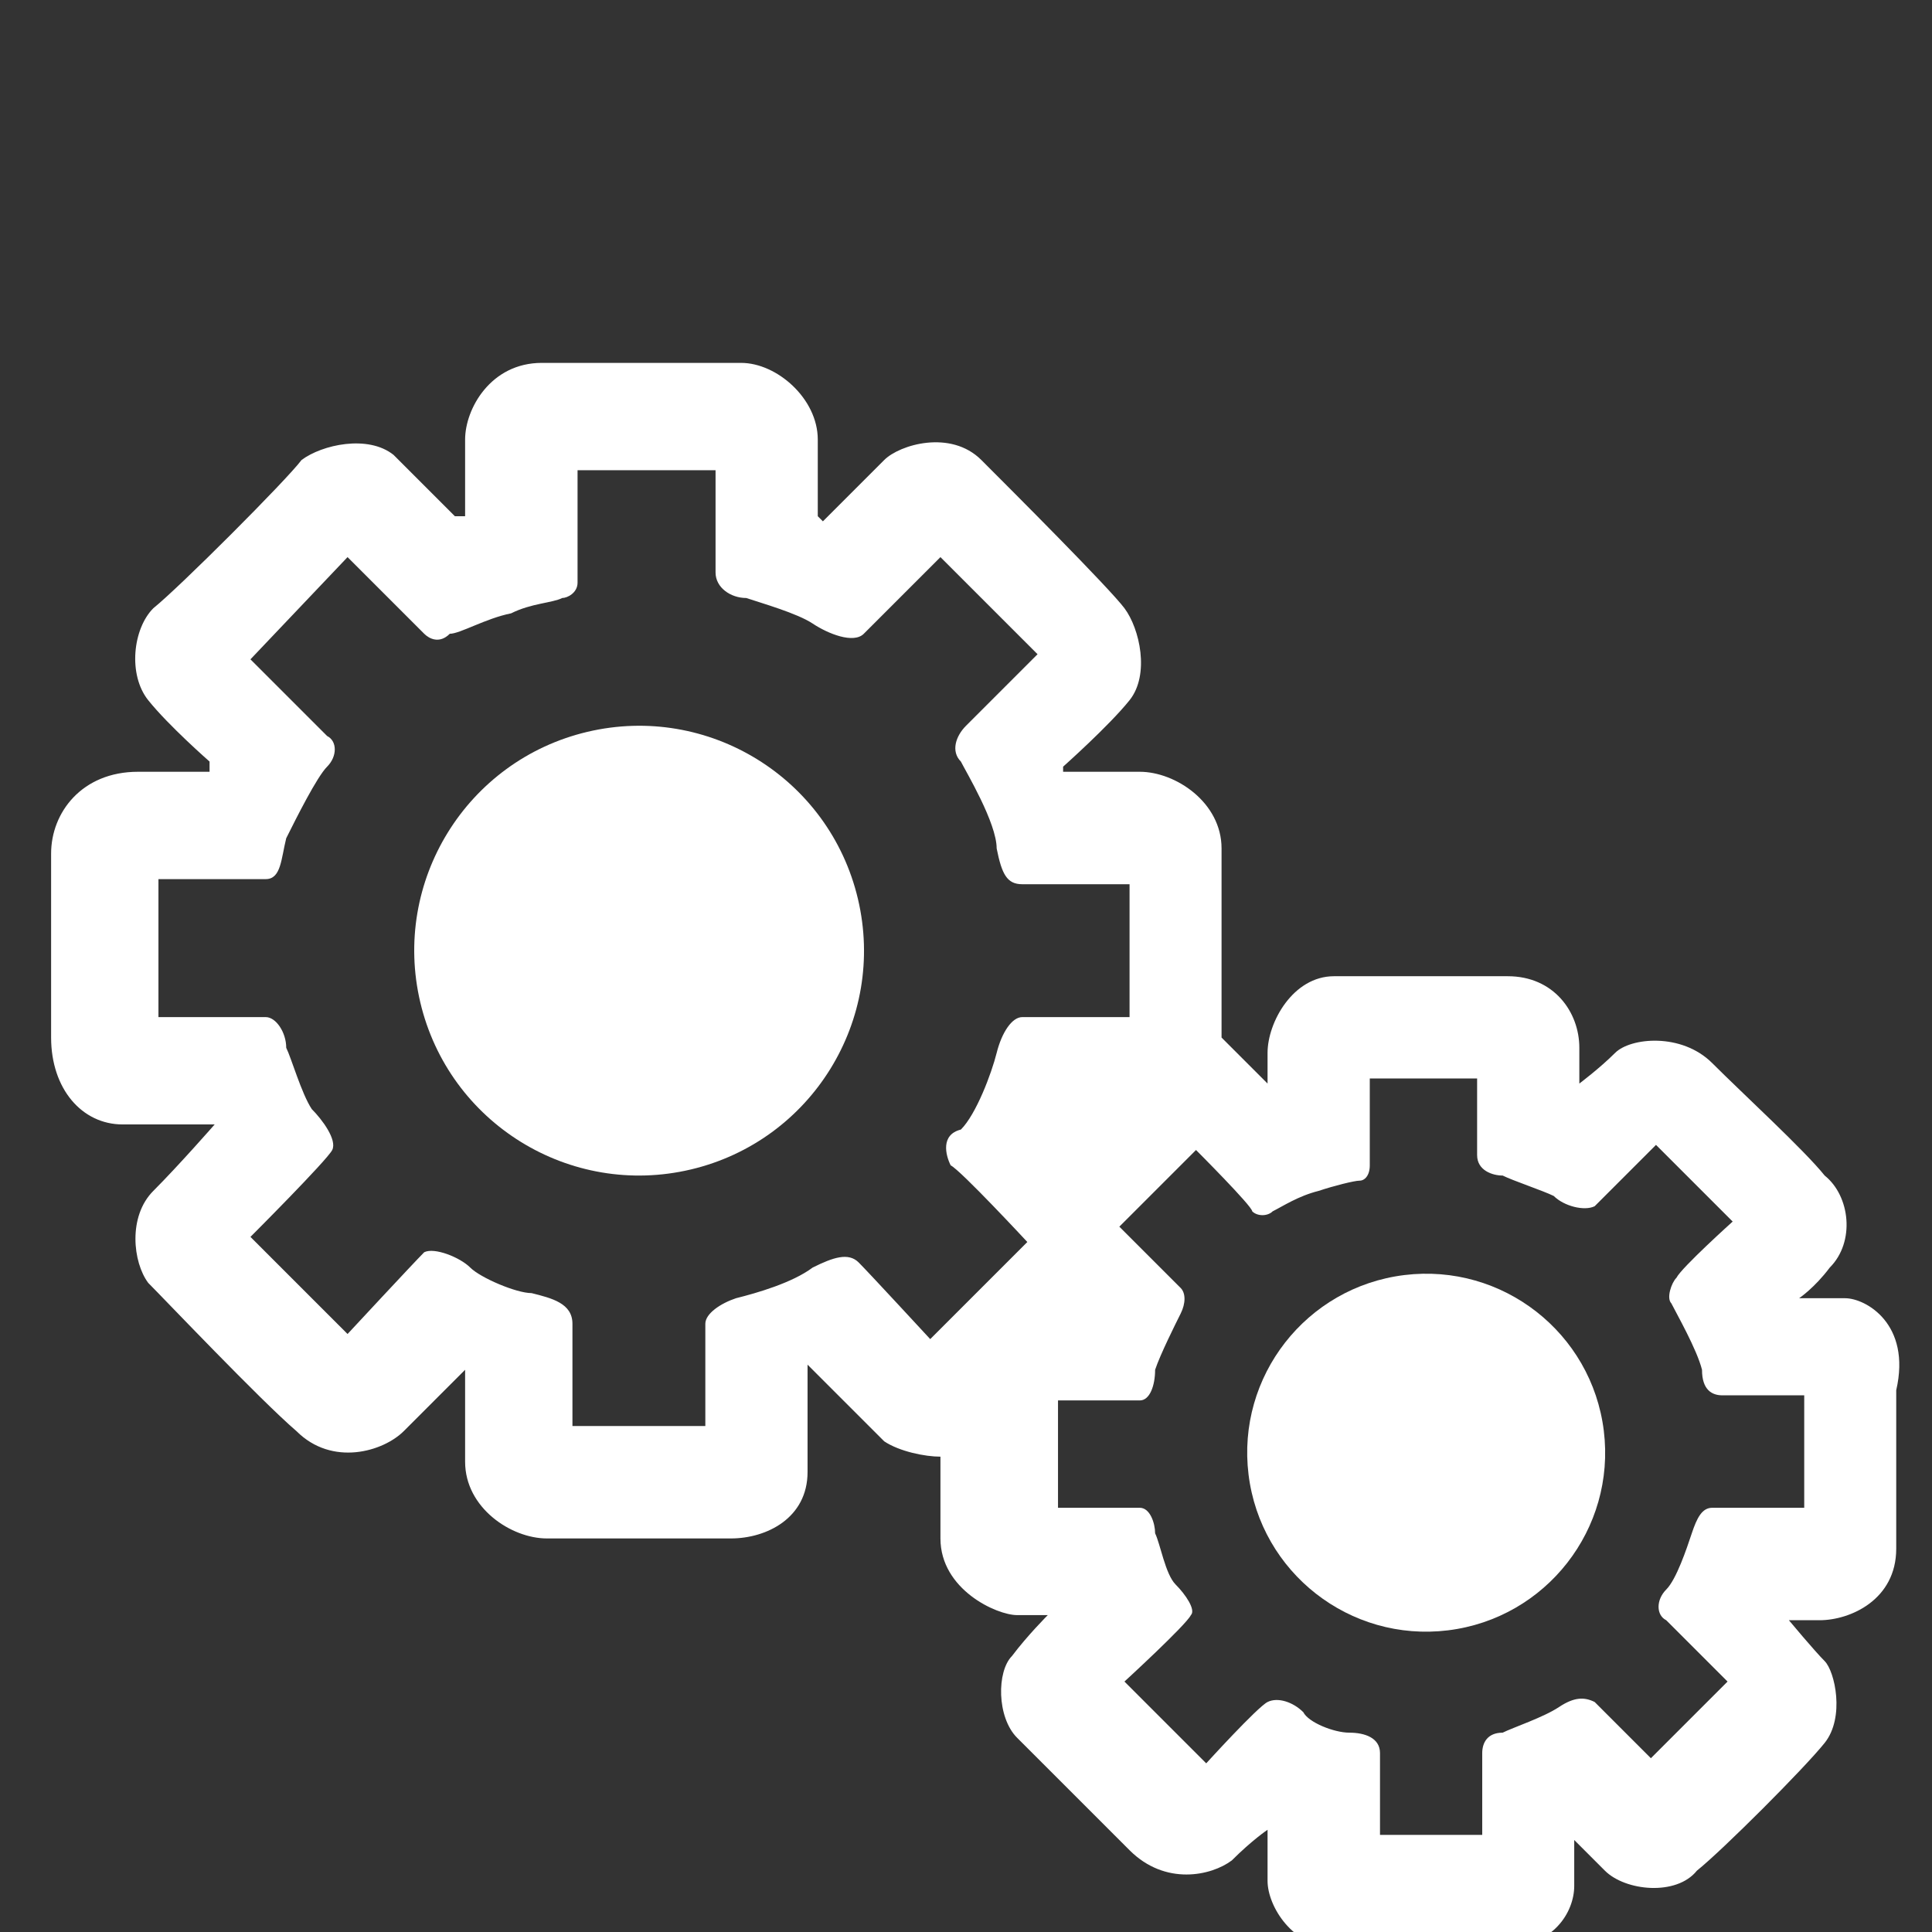 <?xml version="1.0" encoding="utf-8"?>
<!-- Generator: Adobe Illustrator 26.3.1, SVG Export Plug-In . SVG Version: 6.00 Build 0)  -->
<svg version="1.1" id="レイヤー_1" xmlns="http://www.w3.org/2000/svg" xmlns:xlink="http://www.w3.org/1999/xlink" x="0px"
	 y="0px" width="37.8px" height="37.8px" viewBox="0 0 37.8 37.8" style="enable-background:new 0 0 37.8 37.8;"
	 xml:space="preserve">
<rect x="0" y="0" width="37.8" height="37.8" fill="#333333" stroke="none"/>
<style type="text/css">
	.st0{fill-rule:evenodd;clip-rule:evenodd;fill:#FFFFFF;}
</style>
<g>
	<path class="st0" d="M36.1,25.4c-0.4,0-0.9,0-0.9,0s0.3-0.2,0.6-0.6c0.5-0.5,0.4-1.4-0.1-1.8c-0.4-0.5-1.6-1.6-2.2-2.2
		c-0.6-0.6-1.6-0.5-1.9-0.2c-0.3,0.3-0.7,0.6-0.7,0.6s0-0.4,0-0.7c0-0.7-0.5-1.4-1.4-1.4c-0.9,0-2.6,0-3.4,0c-0.8,0-1.3,0.9-1.3,1.5
		c0,0.5,0,0.6,0,0.6s-0.6-0.6-0.7-0.7c-0.1-0.1-0.2-0.2-0.2-0.2s0-2.8,0-3.7c0-0.9-0.9-1.5-1.6-1.5s-1.5,0-1.5,0L20.8,15
		c0,0,0.9-0.8,1.3-1.3c0.4-0.5,0.2-1.4-0.1-1.8c-0.3-0.4-2.2-2.3-2.8-2.9c-0.6-0.6-1.6-0.3-1.9,0c-0.3,0.3-1.2,1.2-1.2,1.2L16,10.1
		c0,0,0-0.7,0-1.5c0-0.8-0.8-1.5-1.5-1.5c-0.6,0-2.9,0-3.9,0c-1,0-1.5,0.9-1.5,1.5c0,0.6,0,1.5,0,1.5l-0.2,0c0,0-0.6-0.6-1.2-1.2
		C7.2,8.5,6.3,8.7,5.9,9C5.6,9.4,3.5,11.5,3,11.9c-0.4,0.4-0.5,1.3-0.1,1.8c0.4,0.5,1.2,1.2,1.2,1.2v0.2c0,0-0.4,0-1.4,0
		c-1.1,0-1.7,0.8-1.7,1.6c0,0.8,0,2.5,0,3.6c0,1,0.6,1.7,1.4,1.7c0.8,0,1.8,0,1.8,0S3.5,22.8,3,23.3c-0.5,0.5-0.4,1.4-0.1,1.8
		c0.3,0.3,2.2,2.3,2.9,2.9c0.7,0.7,1.7,0.4,2.1,0c0.5-0.5,1.2-1.2,1.2-1.2s0,0.9,0,1.8c0,0.9,0.9,1.5,1.6,1.5c0.6,0,2.9,0,3.6,0
		c0.7,0,1.5-0.4,1.5-1.3c0-0.9,0-2.1,0-2.1s1.2,1.2,1.5,1.5c0.3,0.2,0.8,0.3,1.1,0.3c0,0,0,0.6,0,1.6s1.1,1.5,1.5,1.5s0.6,0,0.6,0
		s-0.4,0.4-0.7,0.8c-0.3,0.3-0.3,1.2,0.1,1.6c0.4,0.4,1.6,1.6,2.2,2.2c0.7,0.7,1.6,0.5,2,0.2c0.4-0.4,0.7-0.6,0.7-0.6s0,0.4,0,1
		c0,0.5,0.5,1.3,1.3,1.3c0.7,0,2.3,0,3.3,0s1.4-0.7,1.4-1.2c0-0.5,0-0.9,0-0.9s0.2,0.2,0.6,0.6c0.4,0.4,1.4,0.5,1.8,0
		c0.5-0.4,2.1-2,2.5-2.5c0.4-0.5,0.2-1.4,0-1.6c-0.2-0.2-0.7-0.8-0.7-0.8s0.1,0,0.6,0c0.6,0,1.5-0.4,1.5-1.4c0-1,0-2.1,0-3.1
		C37.4,25.9,36.5,25.4,36.1,25.4z M18.6,22.8c0.2,0.1,1.5,1.5,1.5,1.5l-1.9,1.9c0,0-1.2-1.3-1.4-1.5c-0.2-0.2-0.5-0.1-0.9,0.1
		c-0.4,0.3-1.1,0.5-1.5,0.6c-0.3,0.1-0.6,0.3-0.6,0.5c0,0.3,0,2,0,2h-2.6c0,0,0-1.6,0-2s-0.4-0.5-0.8-0.6c-0.3,0-1-0.3-1.2-0.5
		c-0.2-0.2-0.7-0.4-0.9-0.3c-0.2,0.2-1.5,1.6-1.5,1.6l-1.9-1.9c0,0,1.5-1.5,1.6-1.7c0.1-0.2-0.2-0.6-0.4-0.8c-0.2-0.3-0.4-1-0.5-1.2
		c0-0.3-0.2-0.6-0.4-0.6c-0.3,0-2.1,0-2.1,0v-2.7c0,0,1.8,0,2.1,0c0.3,0,0.3-0.4,0.4-0.8C5.8,16,6.2,15.2,6.4,15
		c0.2-0.2,0.2-0.5,0-0.6c-0.1-0.1-1.5-1.5-1.5-1.5l1.9-2c0,0,1.4,1.4,1.5,1.5c0.1,0.1,0.3,0.2,0.5,0C9,12.4,9.5,12.1,10,12
		c0.4-0.2,0.8-0.2,1-0.3c0.1,0,0.3-0.1,0.3-0.3c0-0.2,0-2.2,0-2.2h2.7c0,0,0,1.6,0,2c0,0.3,0.3,0.5,0.6,0.5c0.3,0.1,1,0.3,1.3,0.5
		c0.3,0.2,0.8,0.4,1,0.2c0.2-0.2,1.5-1.5,1.5-1.5l1.9,1.9c0,0-1.2,1.2-1.4,1.4c-0.2,0.2-0.3,0.5-0.1,0.7c0.1,0.2,0.7,1.2,0.7,1.7
		c0.1,0.5,0.2,0.7,0.5,0.7c0.3,0,2.1,0,2.1,0v2.6c0,0-1.9,0-2.1,0c-0.2,0-0.4,0.3-0.5,0.7c-0.1,0.4-0.4,1.2-0.7,1.5
		C18.4,22.2,18.5,22.6,18.6,22.8z M35.2,29.5c0,0-1.5,0-1.7,0c-0.2,0-0.3,0.2-0.4,0.5c-0.1,0.3-0.3,0.9-0.5,1.1
		c-0.2,0.2-0.2,0.5,0,0.6c0.1,0.1,1.2,1.2,1.2,1.2l-1.5,1.5c0,0-1-1-1.1-1.1c-0.2-0.1-0.4-0.1-0.7,0.1c-0.3,0.2-0.9,0.4-1.1,0.5
		c-0.3,0-0.4,0.2-0.4,0.4c0,0.2,0,1.6,0,1.6h-2c0,0,0-1.3,0-1.6c0-0.3-0.3-0.4-0.6-0.4c-0.3,0-0.8-0.2-0.9-0.4
		c-0.2-0.2-0.5-0.3-0.7-0.2c-0.2,0.1-1.2,1.2-1.2,1.2L22,32.9c0,0,1.2-1.1,1.3-1.3c0.1-0.1-0.1-0.4-0.3-0.6c-0.2-0.2-0.3-0.8-0.4-1
		c0-0.2-0.1-0.5-0.3-0.5c-0.2,0-1.6,0-1.6,0v-2.1c0,0,1.4,0,1.6,0c0.2,0,0.3-0.3,0.3-0.6c0.1-0.3,0.4-0.9,0.5-1.1
		c0.1-0.2,0.1-0.4,0-0.5c-0.1-0.1-1.2-1.2-1.2-1.2l1.5-1.5c0,0,1.1,1.1,1.1,1.2c0.1,0.1,0.3,0.1,0.4,0c0.2-0.1,0.5-0.3,0.9-0.4
		c0.3-0.1,0.7-0.2,0.8-0.2c0.1,0,0.2-0.1,0.2-0.3c0-0.2,0-1.7,0-1.7h2.1c0,0,0,1.3,0,1.5c0,0.3,0.3,0.4,0.5,0.4
		c0.2,0.1,0.8,0.3,1,0.4c0.2,0.2,0.6,0.3,0.8,0.2c0.1-0.1,1.2-1.2,1.2-1.2l1.5,1.5c0,0-1,0.9-1.1,1.1c-0.1,0.1-0.2,0.4-0.1,0.5
		c0.1,0.2,0.5,0.9,0.6,1.3c0,0.4,0.2,0.5,0.4,0.5c0.2,0,1.6,0,1.6,0V29.5z"/>
	<ellipse transform="matrix(0.973 -0.23 0.23 0.973 -3.936 3.377)" class="st0" cx="12.5" cy="18.6" rx="4.4" ry="4.4"/>
	<ellipse transform="matrix(0.993 -0.122 0.122 0.993 -3.266 3.625)" class="st0" cx="27.9" cy="28.4" rx="3.5" ry="3.5"/>
</g>
</svg>
